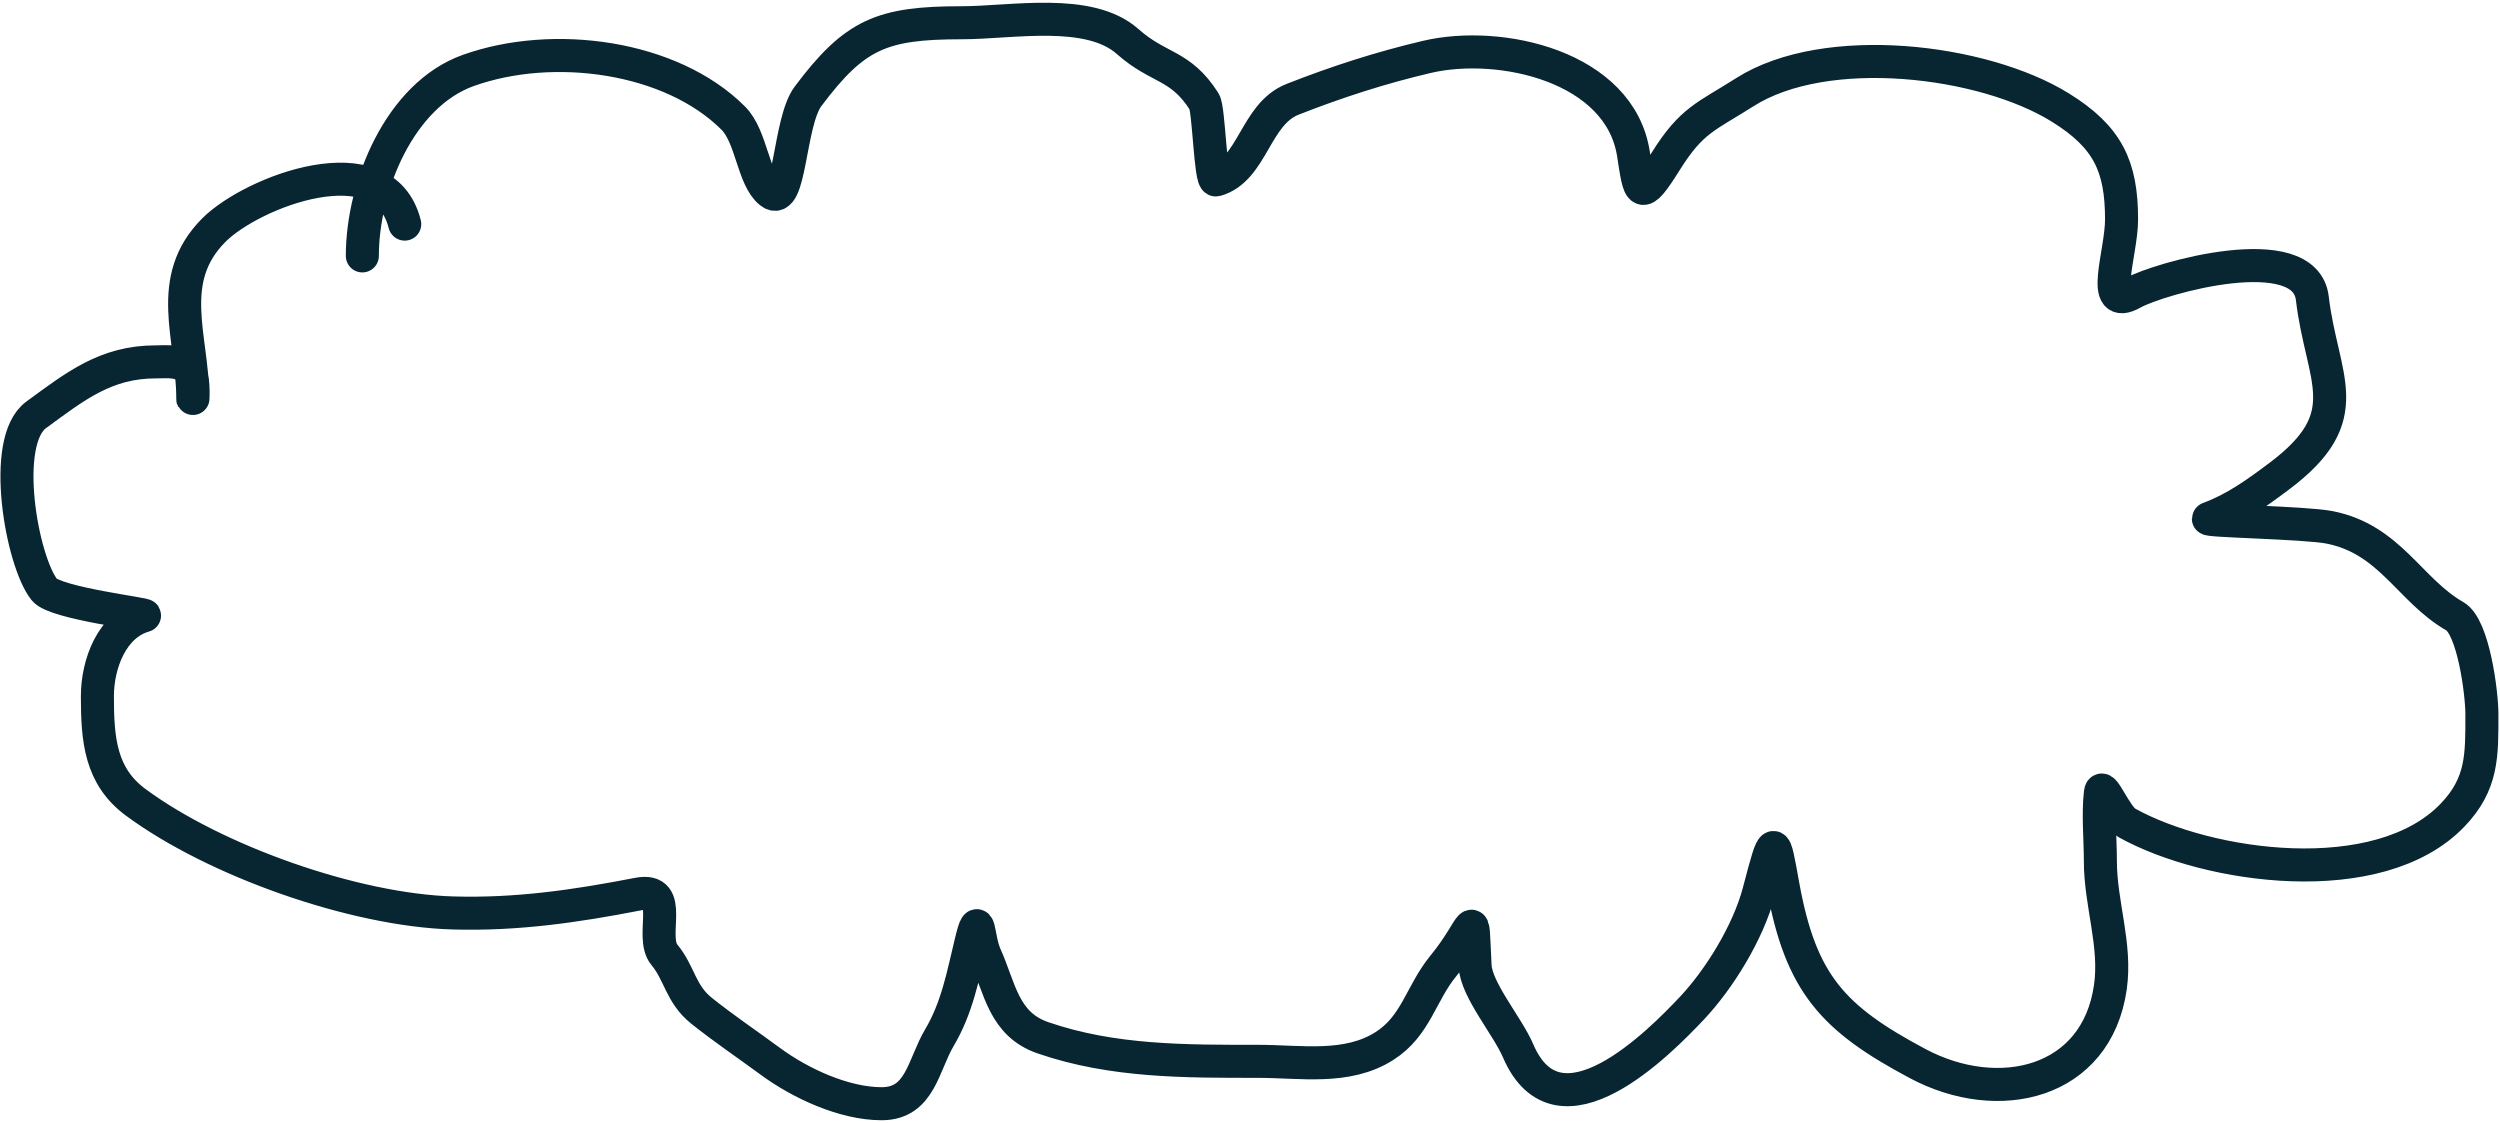 <?xml version="1.0" encoding="UTF-8"?> <svg xmlns="http://www.w3.org/2000/svg" width="227" height="102" viewBox="0 0 227 102" fill="none"><path d="M32.9 23.236C32.9 16.917 36.296 8.62 42.523 6.396C50.242 3.639 60.941 5.088 66.58 10.726C68.269 12.416 68.352 16.186 69.948 17.462C71.788 18.935 71.613 11.09 73.369 8.748C77.606 3.099 80.052 2.066 87.322 2.066C91.86 2.066 98.887 0.655 102.398 3.777C105.228 6.292 107.17 5.808 109.348 9.23C109.777 9.904 109.894 16.489 110.417 16.34C113.757 15.385 113.954 10.356 117.367 9.016C121.414 7.426 125.365 6.153 129.556 5.167C136.219 3.599 147.093 6.013 148.32 13.988C148.882 17.638 148.913 18.384 151.26 14.629C153.609 10.871 154.929 10.598 158.424 8.374C165.778 3.695 180.054 5.404 187.079 9.764C191.359 12.421 192.638 15.058 192.638 19.922C192.638 23.03 190.568 28.34 193.654 26.604C196.02 25.273 209.301 21.488 209.959 27.085C210.827 34.459 214.278 37.746 206.966 43.23C204.923 44.762 202.983 46.178 200.55 47.079C199.932 47.309 209.274 47.444 211.51 47.881C217.025 48.96 218.793 53.608 222.897 55.954C224.594 56.923 225.356 62.962 225.356 64.828C225.356 68.577 225.432 71.164 222.683 74.023C215.981 80.993 200.501 78.819 193.12 74.718C192.06 74.129 190.848 70.787 190.714 71.992C190.49 74.005 190.714 76.162 190.714 78.193C190.714 82.059 192.172 85.786 191.623 89.633C190.368 98.413 181.474 100.484 174.141 96.583C166.412 92.472 163.511 89.305 161.899 80.438C161.063 75.839 161.128 75.573 159.707 80.973C158.729 84.689 156.082 88.943 153.613 91.558C150.686 94.656 141.519 103.988 137.842 95.407C136.885 93.174 134.054 89.888 133.939 87.709C133.636 81.945 134.125 83.953 131.052 87.709C129.003 90.214 128.581 93.15 125.706 94.979C122.3 97.147 118.115 96.369 114.213 96.369C107.627 96.369 101.025 96.412 94.7 94.231C91.119 92.996 90.808 89.742 89.461 86.747C88.748 85.163 88.955 82.294 88.177 85.517C87.428 88.622 86.917 91.486 85.291 94.231C83.82 96.713 83.57 100.218 80.052 100.218C76.652 100.218 72.664 98.371 69.948 96.369C67.864 94.834 65.715 93.389 63.693 91.772C61.798 90.256 61.711 88.357 60.325 86.693C58.933 85.023 61.377 80.514 57.919 81.187C52.249 82.289 46.916 83.063 41.133 82.897C32.172 82.641 19.516 78.167 12.318 72.847C9.12 70.483 8.843 67.178 8.843 63.224C8.843 60.288 10.159 56.746 13.12 55.9C13.552 55.776 5.025 54.79 4.032 53.548C1.987 50.992 0.009 40.063 3.283 37.67C6.836 35.074 9.604 32.859 14.135 32.859C15.248 32.859 16.665 32.641 17.29 33.821C17.65 34.501 17.503 36.889 17.503 36.12C17.503 30.648 14.917 25.395 19.428 20.884C22.895 17.416 34.858 12.784 36.749 20.349" stroke="#082532" stroke-width="3" stroke-linecap="round"></path></svg> 